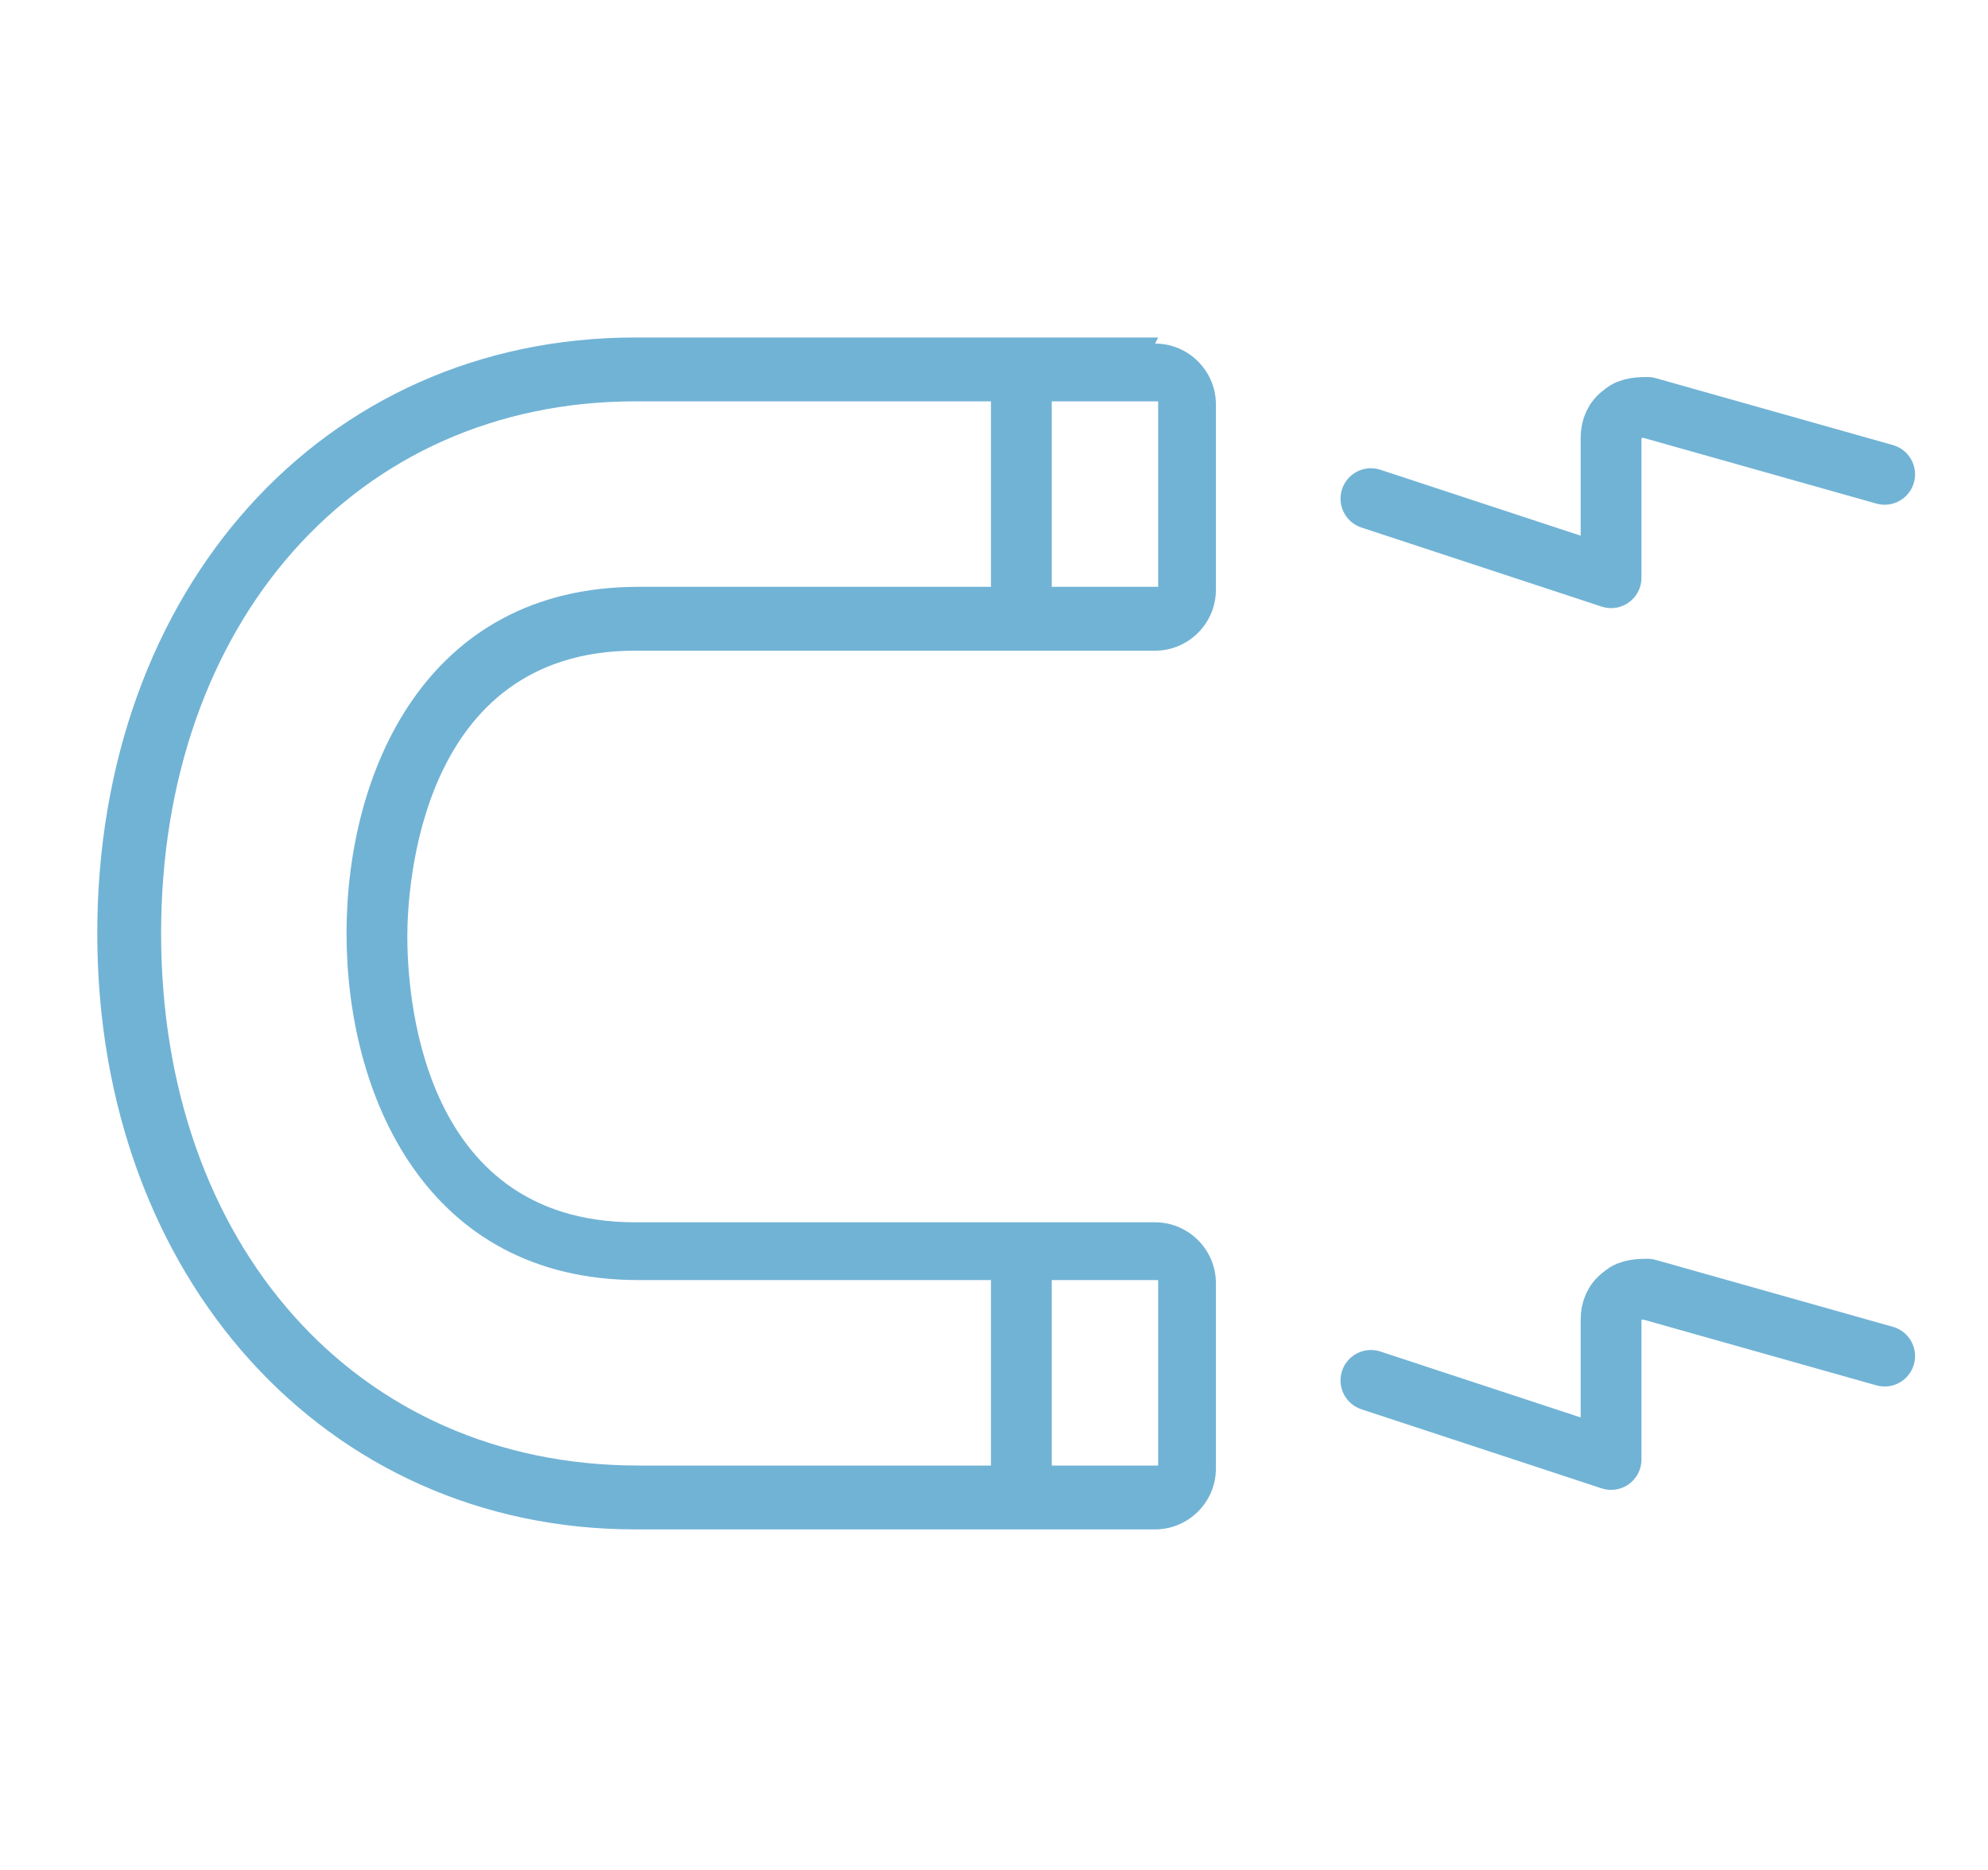 <?xml version="1.0" encoding="UTF-8"?>
<svg id="Layer_1" xmlns="http://www.w3.org/2000/svg" version="1.1" viewBox="0 0 65.4 61.5">
  <!-- Generator: Adobe Illustrator 29.2.1, SVG Export Plug-In . SVG Version: 2.1.0 Build 116)  -->
  <defs>
    <style>
      .st0 {
        fill: #71b3d5;
      }

      .st1 {
        fill: none;
        stroke: #71b3d5;
        stroke-linecap: round;
        stroke-linejoin: round;
        stroke-width: 2px;
      }
    </style>
  </defs>
  <path class="st0" d="M38.1,13.2v6.1h-17.1c-7,0-9.6,6.1-9.6,11.4s2.6,11.4,9.6,11.4h17.1v6.1h-17.1c-9.3,0-15.7-7.3-15.7-17.5s6.4-17.5,15.6-17.5h17.2M38.1,11.1h-17.2C10.6,11.1,3.2,19.4,3.2,30.7s7.5,19.6,17.7,19.6h17.1c1.1,0,2-.9,2-2v-6.1c0-1.1-.9-2-2-2h-17.1c-7.2,0-7.5-7.8-7.5-9.4s.4-9.4,7.5-9.4h17.1c1.1,0,2-.9,2-2v-6.1c0-1.1-.9-2-2-2h0Z"/>
  <line class="st1" x1="33.6" y1="42.1" x2="33.6" y2="48.2"/>
  <line class="st1" x1="33.6" y1="13.2" x2="33.6" y2="19.3"/>
  <path class="st1" d="M62,15.6l-7.8-2.2c-.2,0-.6,0-.8.2-.3.2-.4.5-.4.8v4.6l-7.9-2.6"/>
  <path class="st1" d="M62,44.6l-7.8-2.2c-.2,0-.6,0-.8.2-.3.2-.4.5-.4.8v4.6l-7.9-2.6"/>
</svg>